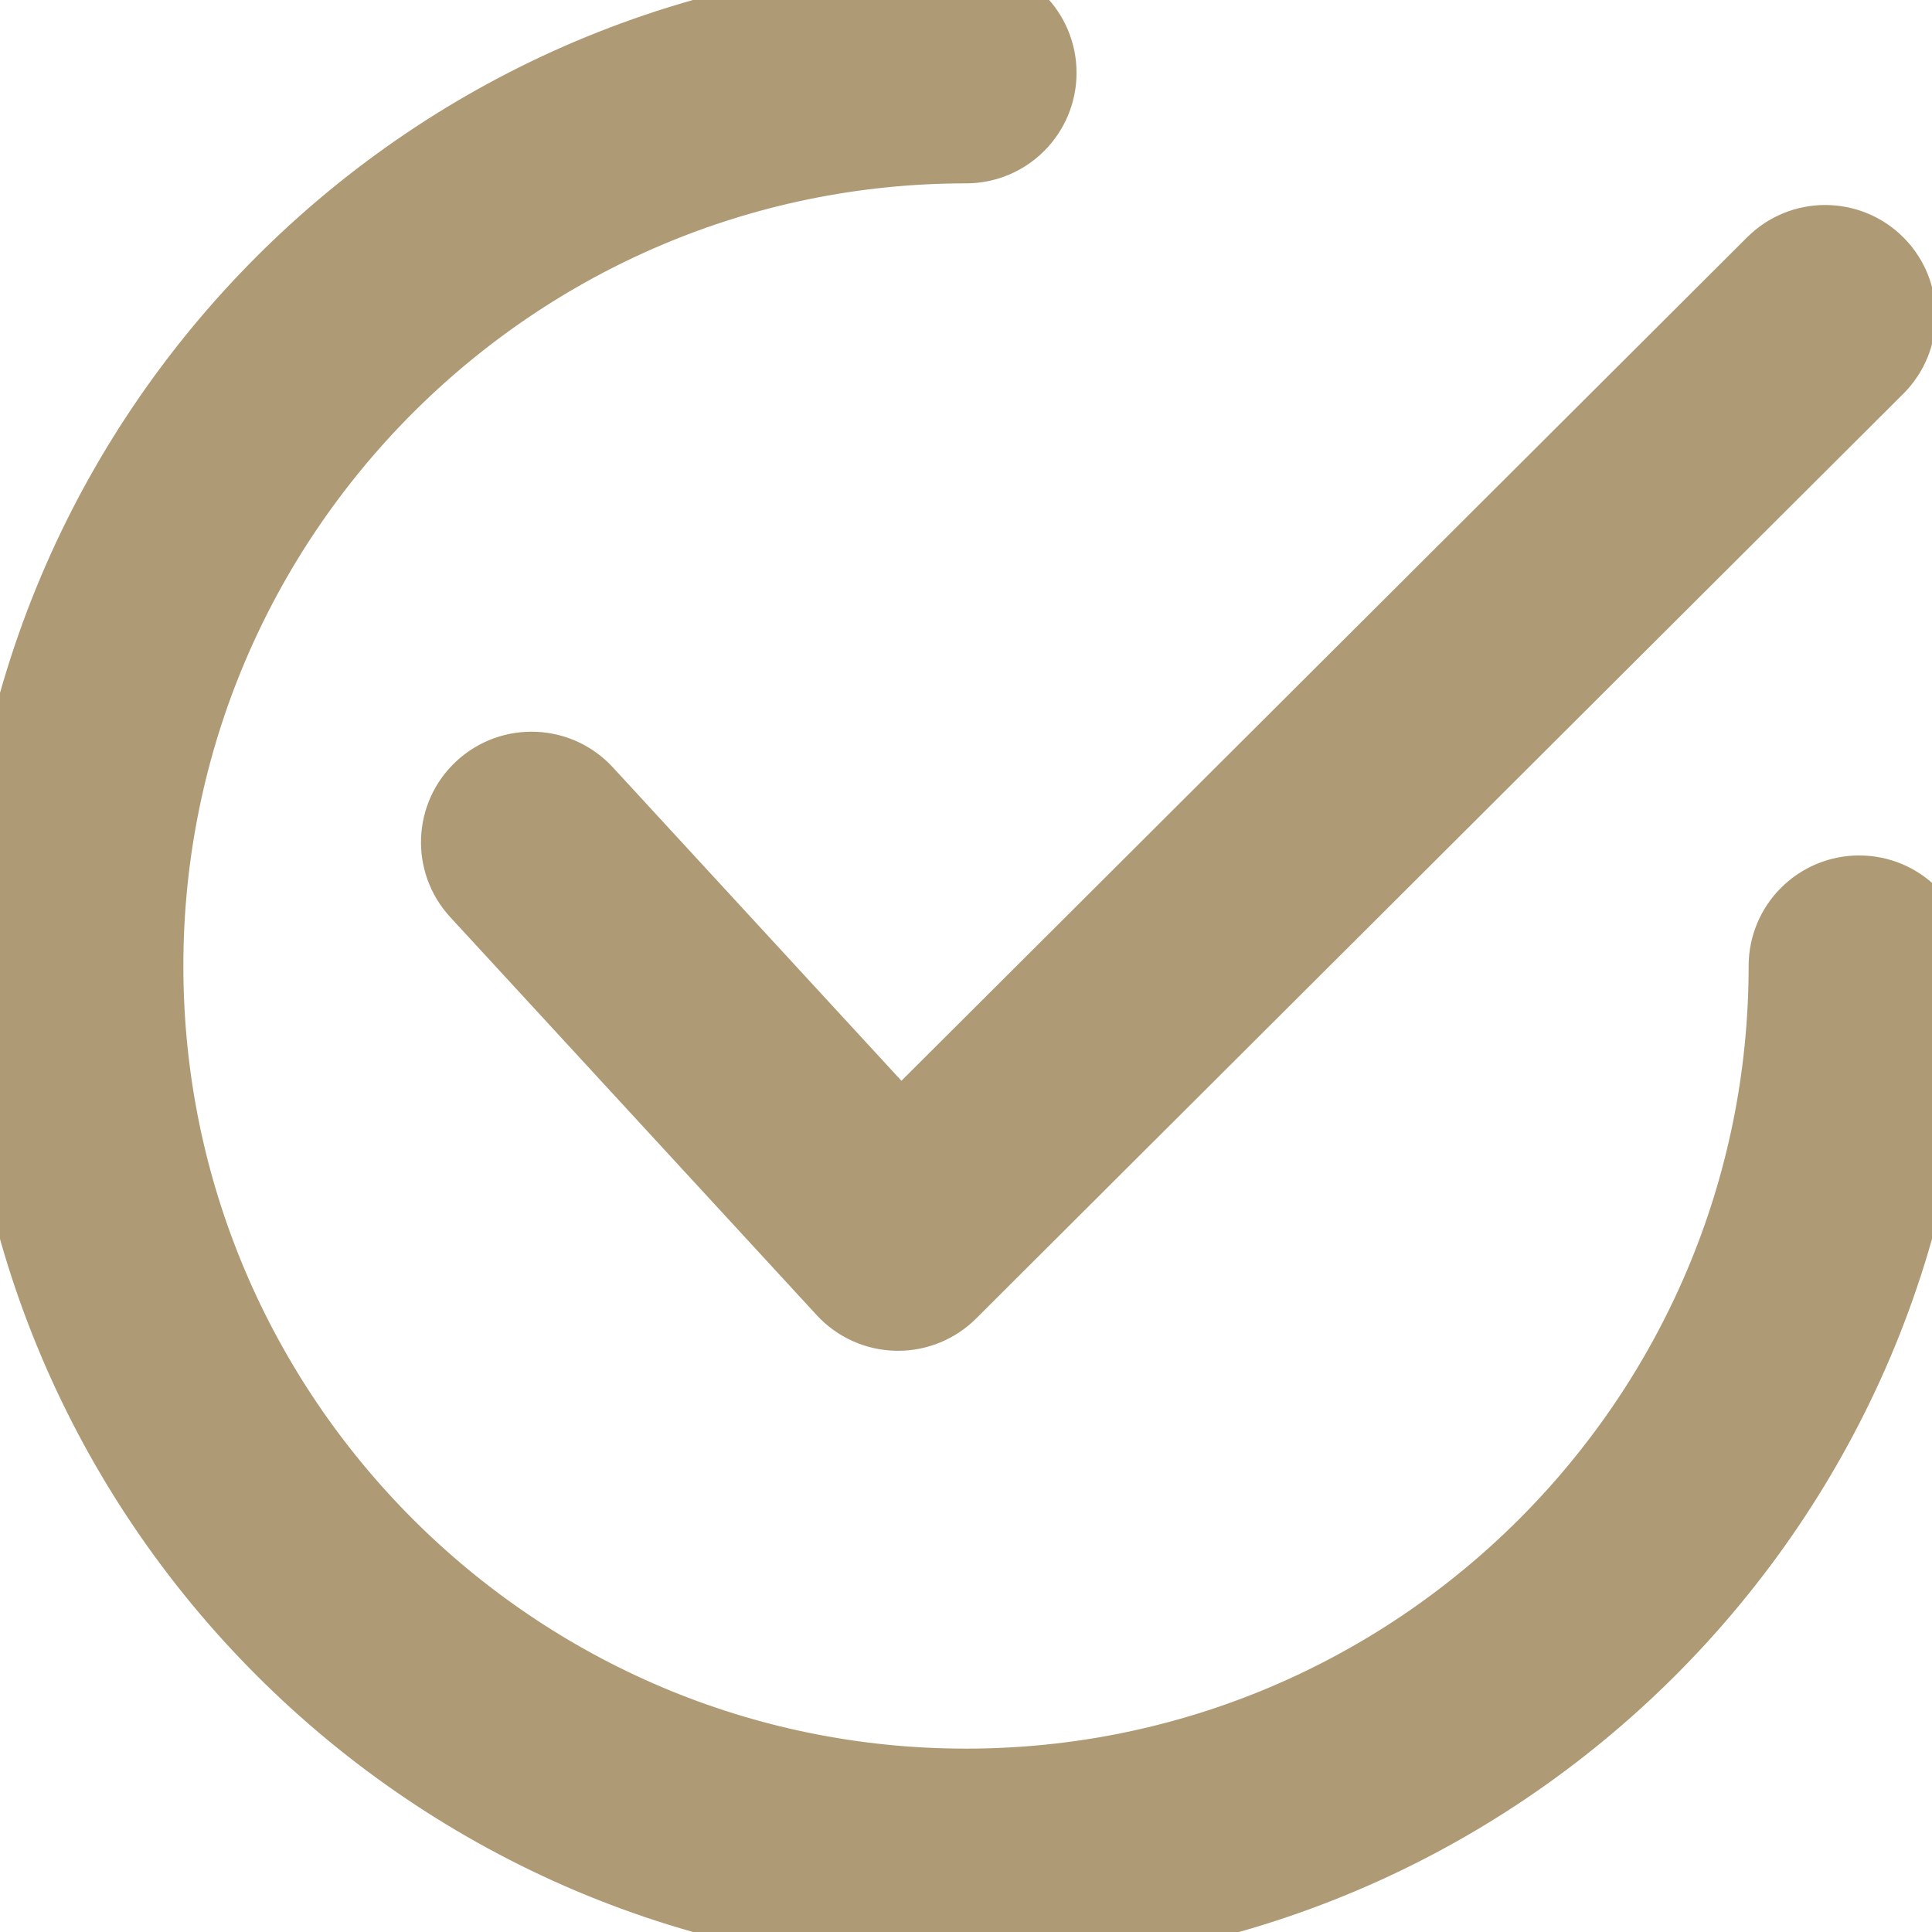 <?xml version="1.0" encoding="UTF-8" standalone="no"?>
<svg xmlns="http://www.w3.org/2000/svg" xmlns:xlink="http://www.w3.org/1999/xlink" xmlns:serif="http://www.serif.com/" width="100%" height="100%" viewBox="0 0 512 512" version="1.1" xml:space="preserve" style="fill-rule:evenodd;clip-rule:evenodd;stroke-linejoin:round;stroke-miterlimit:2;">
    <g>
        <g>
            <g>
                <path d="M497.36,69.995C489.828,62.45 477.607,62.437 470.075,69.963L238.582,300.845L155.06,210.132C147.843,202.298 135.641,201.79 127.794,209.006C119.953,216.223 119.451,228.431 126.668,236.272L223.794,341.753C227.351,345.619 232.329,347.864 237.578,347.973C237.719,347.979 237.855,347.979 237.99,347.979C243.091,347.979 247.998,345.953 251.613,342.351L497.322,97.286C504.873,89.761 504.886,77.54 497.36,69.995Z" style="fill:rgb(175,154,118);fill-rule:nonzero;stroke:rgb(175,154,118);stroke-width:20px;"></path>
            </g>
        </g>
        <g>
            <g>
                <path d="M492.703,236.703C482.045,236.703 473.407,245.341 473.407,256C473.407,375.883 375.883,473.407 256,473.407C136.124,473.407 38.593,375.883 38.593,256C38.593,136.124 136.124,38.593 256,38.593C266.658,38.593 275.297,29.955 275.297,19.297C275.297,8.638 266.658,0 256,0C114.84,0 0,114.84 0,256C0,397.154 114.84,512 256,512C397.154,512 512,397.154 512,256C512,245.342 503.362,236.703 492.703,236.703Z" style="fill:rgb(175,154,118);fill-rule:nonzero;stroke:rgb(175,154,118);stroke-width:20px;"></path>
            </g>
        </g>
    </g>
</svg>
